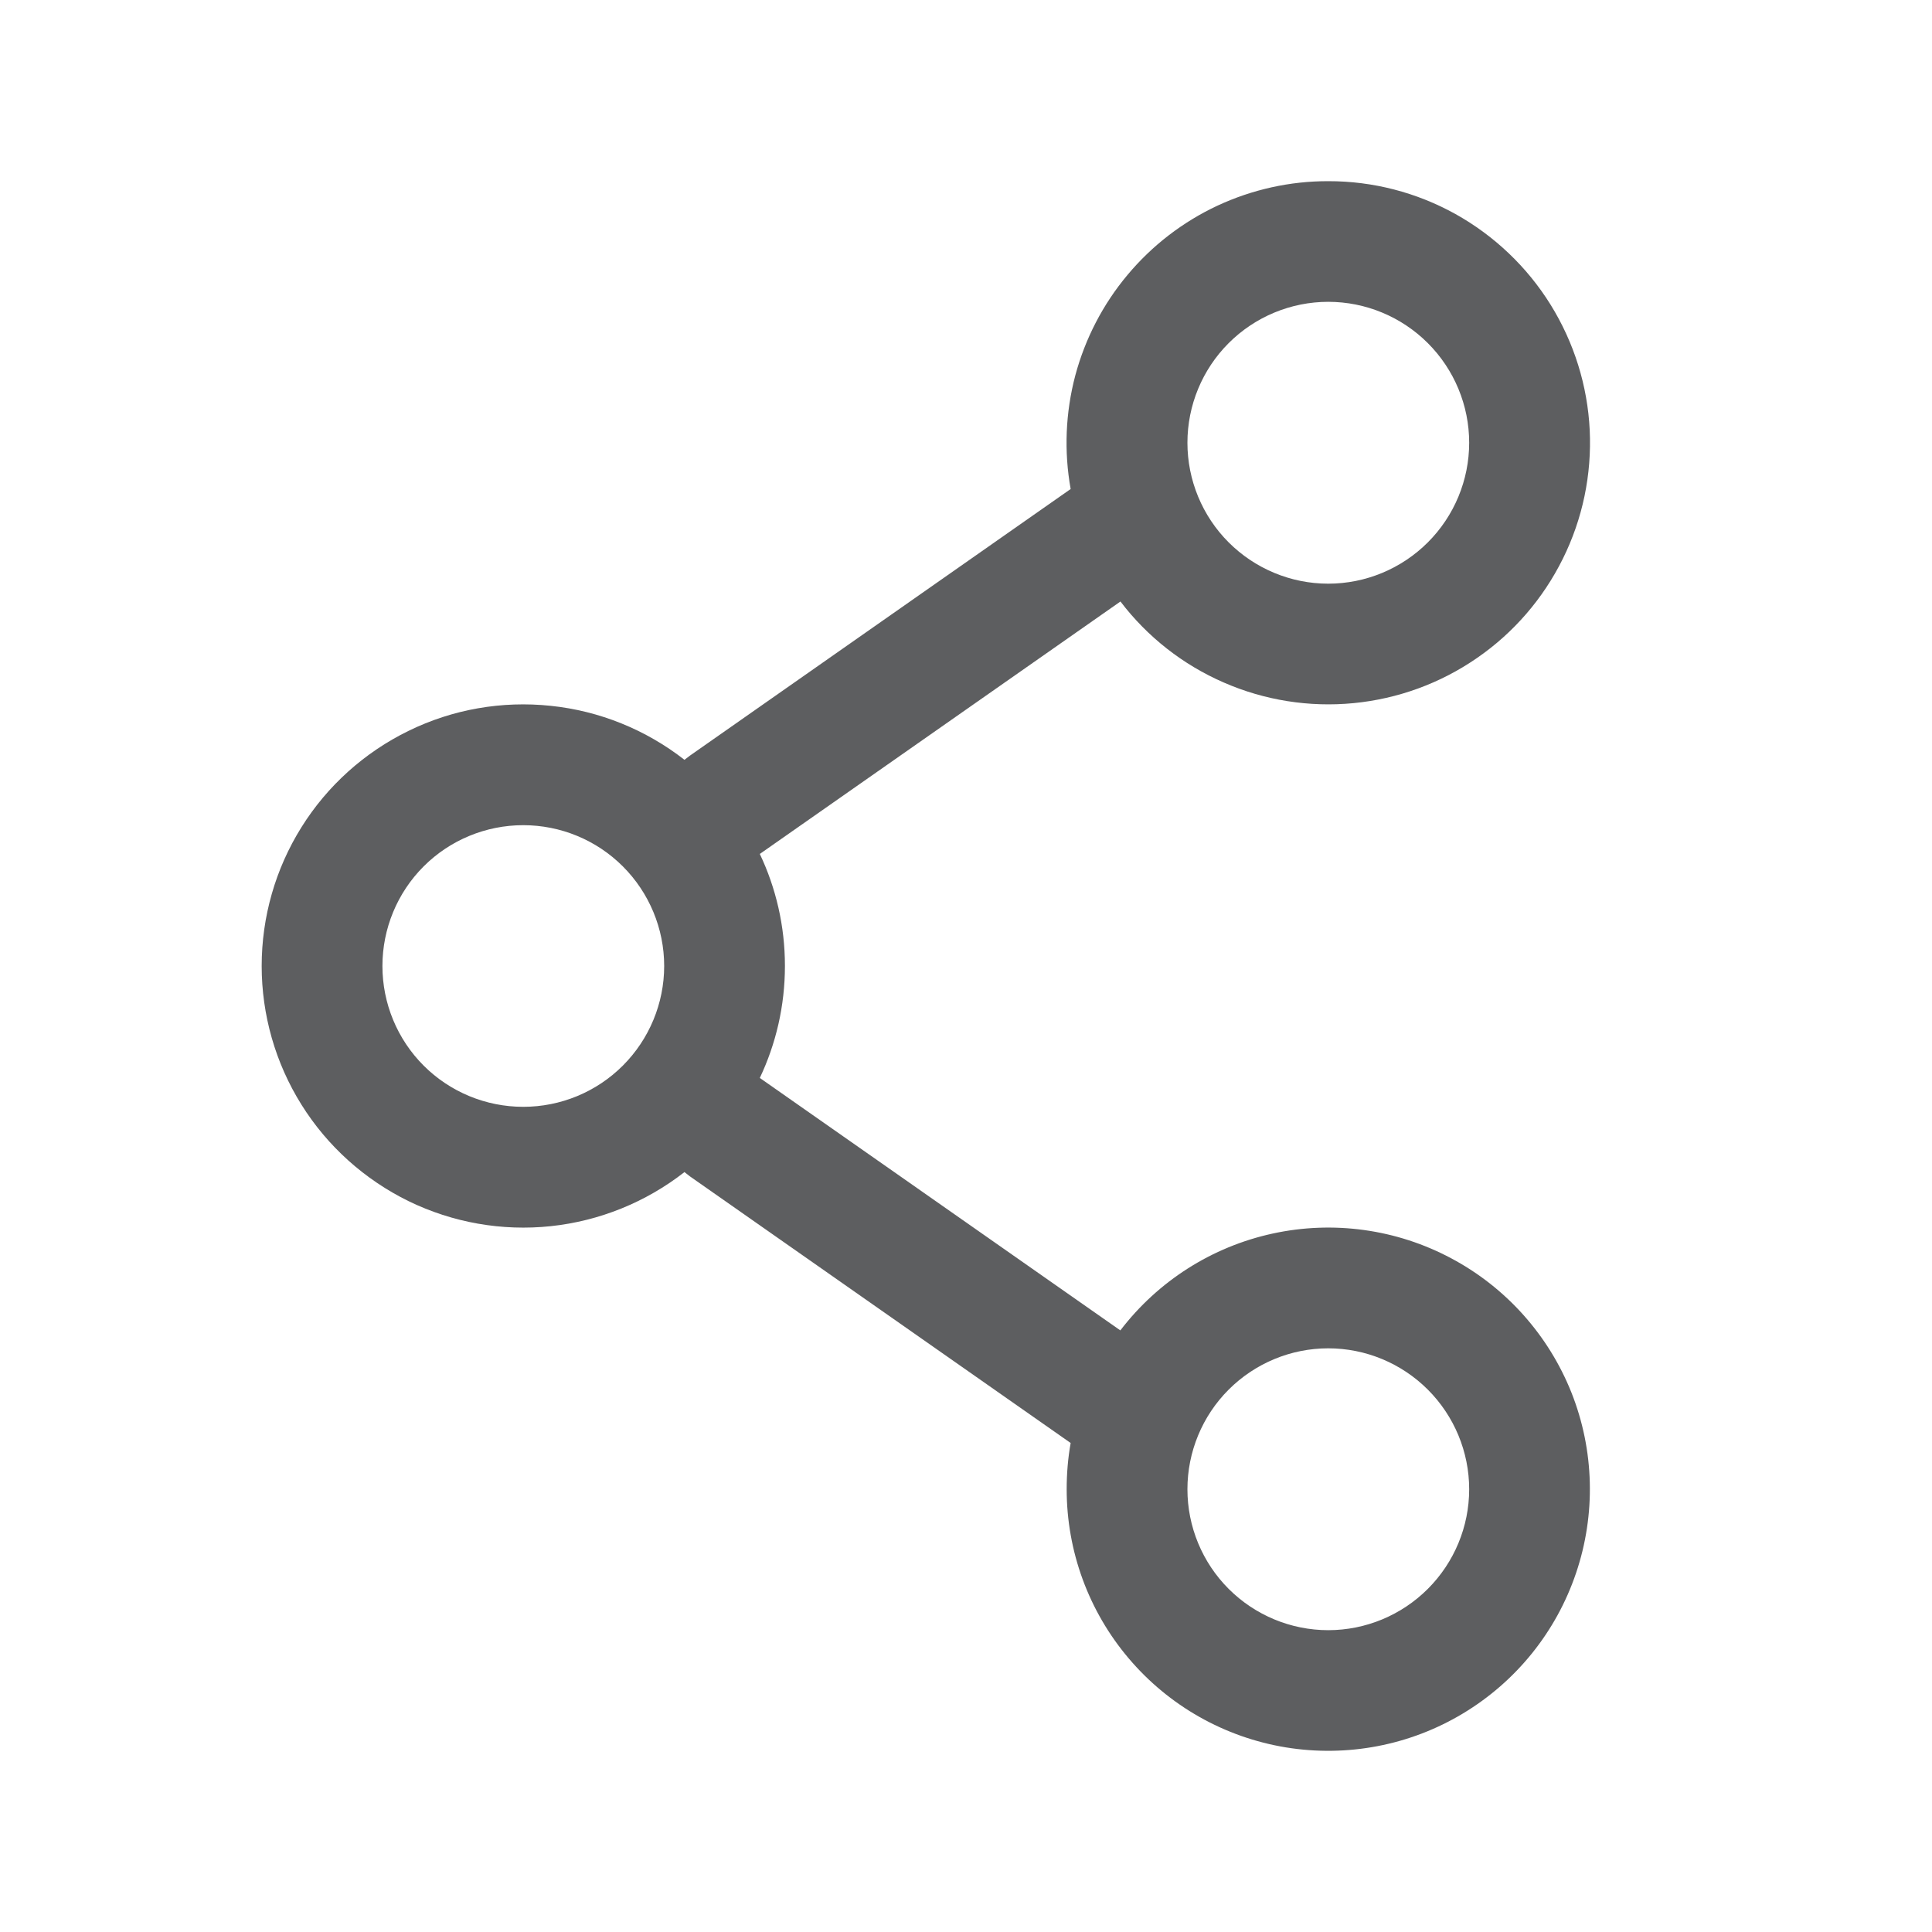 <svg width="18" height="18" viewBox="0 0 18 18" fill="none" xmlns="http://www.w3.org/2000/svg">
<path fill-rule="evenodd" clip-rule="evenodd" d="M12.375 1.688C12.018 1.687 11.666 1.766 11.343 1.916C11.02 2.067 10.734 2.287 10.505 2.561C10.276 2.834 10.11 3.155 10.018 3.499C9.927 3.844 9.912 4.204 9.975 4.556L6.428 7.04L6.377 7.079C6.017 6.798 5.585 6.623 5.131 6.576C4.676 6.528 4.218 6.608 3.807 6.809C3.397 7.009 3.05 7.32 2.808 7.708C2.566 8.095 2.438 8.543 2.438 9C2.438 9.456 2.566 9.904 2.808 10.291C3.05 10.679 3.397 10.99 3.807 11.191C4.218 11.391 4.676 11.472 5.131 11.424C5.585 11.376 6.017 11.201 6.377 10.92L6.428 10.96L9.975 13.444C9.95 13.585 9.938 13.728 9.938 13.875C9.938 14.453 10.143 15.012 10.517 15.452C10.891 15.893 11.409 16.186 11.98 16.28C12.55 16.373 13.135 16.262 13.63 15.964C14.126 15.666 14.499 15.203 14.684 14.655C14.869 14.108 14.854 13.512 14.641 12.975C14.427 12.438 14.03 11.994 13.52 11.723C13.01 11.451 12.42 11.37 11.856 11.493C11.291 11.616 10.789 11.936 10.438 12.395L7.079 10.043C7.229 9.726 7.313 9.373 7.313 8.999C7.313 8.626 7.229 8.272 7.079 7.956L10.439 5.604C10.69 5.934 11.022 6.194 11.402 6.359C11.782 6.525 12.198 6.591 12.611 6.551C13.023 6.511 13.419 6.367 13.76 6.131C14.102 5.896 14.377 5.577 14.561 5.205C14.745 4.834 14.831 4.421 14.811 4.007C14.791 3.593 14.665 3.191 14.446 2.838C14.227 2.486 13.922 2.196 13.56 1.994C13.198 1.793 12.79 1.687 12.375 1.688ZM11.063 4.125C11.063 3.777 11.201 3.443 11.447 3.197C11.693 2.951 12.027 2.812 12.375 2.812C12.723 2.812 13.057 2.951 13.303 3.197C13.549 3.443 13.688 3.777 13.688 4.125C13.688 4.473 13.549 4.807 13.303 5.053C13.057 5.299 12.723 5.438 12.375 5.438C12.027 5.438 11.693 5.299 11.447 5.053C11.201 4.807 11.063 4.473 11.063 4.125ZM4.875 7.688C4.527 7.688 4.193 7.826 3.947 8.072C3.701 8.318 3.563 8.652 3.563 9C3.563 9.348 3.701 9.682 3.947 9.928C4.193 10.174 4.527 10.312 4.875 10.312C5.223 10.312 5.557 10.174 5.803 9.928C6.049 9.682 6.188 9.348 6.188 9C6.188 8.652 6.049 8.318 5.803 8.072C5.557 7.826 5.223 7.688 4.875 7.688ZM12.375 12.562C12.027 12.562 11.693 12.701 11.447 12.947C11.201 13.193 11.063 13.527 11.063 13.875C11.063 14.223 11.201 14.557 11.447 14.803C11.693 15.049 12.027 15.188 12.375 15.188C12.723 15.188 13.057 15.049 13.303 14.803C13.549 14.557 13.688 14.223 13.688 13.875C13.688 13.527 13.549 13.193 13.303 12.947C13.057 12.701 12.723 12.562 12.375 12.562Z" fill="#5D5E60"/>
</svg>
